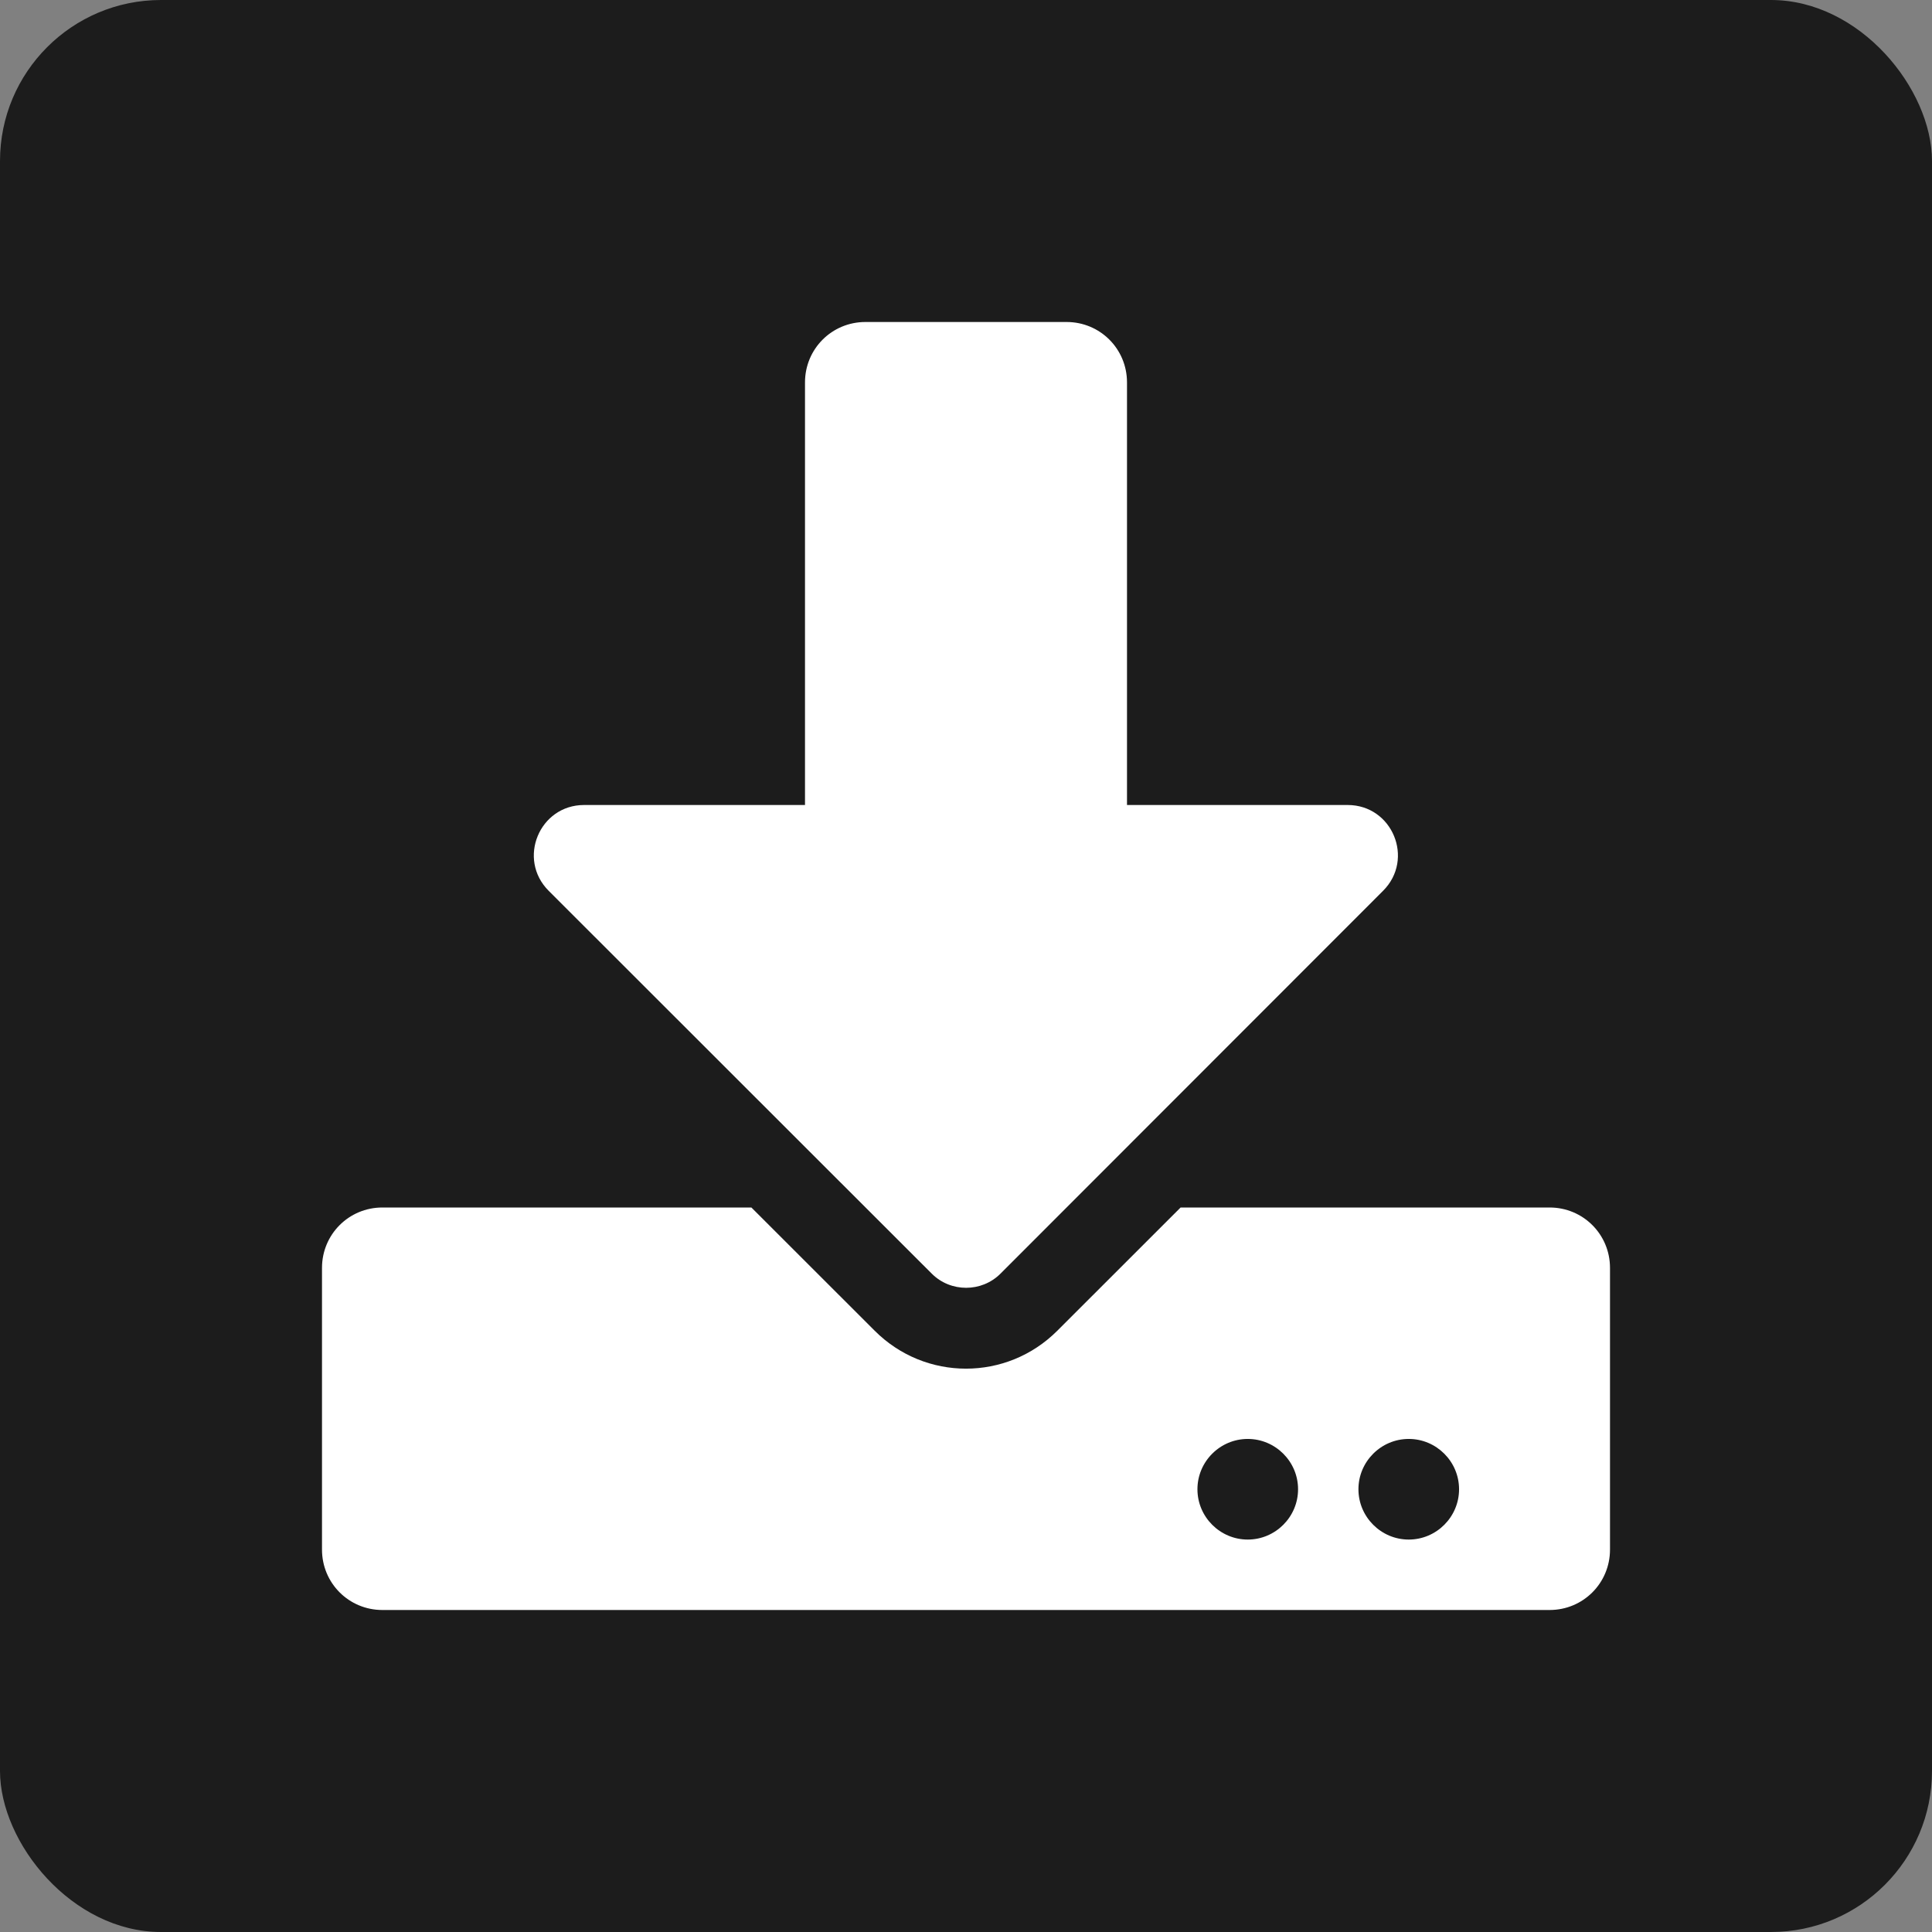 <svg width="24" height="24" viewBox="0 0 24 24" fill="none" xmlns="http://www.w3.org/2000/svg">
<rect x="0" y="0" width="24" height="24" fill="#808080" stroke="none"/>
<rect width="24" height="24" rx="2" fill="#1C1C1C"/>
<path d="M10.75 4H13.25C13.666 4 14 4.334 14 4.75V10H16.741C17.297 10 17.575 10.672 17.181 11.066L12.428 15.822C12.194 16.056 11.809 16.056 11.575 15.822L6.816 11.066C6.422 10.672 6.7 10 7.256 10H10V4.75C10 4.334 10.334 4 10.75 4ZM20 15.75V19.25C20 19.666 19.666 20 19.25 20H4.75C4.334 20 4 19.666 4 19.25V15.75C4 15.334 4.334 15 4.75 15H9.334L10.866 16.531C11.494 17.159 12.506 17.159 13.134 16.531L14.666 15H19.25C19.666 15 20 15.334 20 15.75ZM16.125 18.5C16.125 18.156 15.844 17.875 15.5 17.875C15.156 17.875 14.875 18.156 14.875 18.5C14.875 18.844 15.156 19.125 15.5 19.125C15.844 19.125 16.125 18.844 16.125 18.5ZM18.125 18.5C18.125 18.156 17.844 17.875 17.5 17.875C17.156 17.875 16.875 18.156 16.875 18.5C16.875 18.844 17.156 19.125 17.5 19.125C17.844 19.125 18.125 18.844 18.125 18.5Z" fill="white"/>
</svg>
